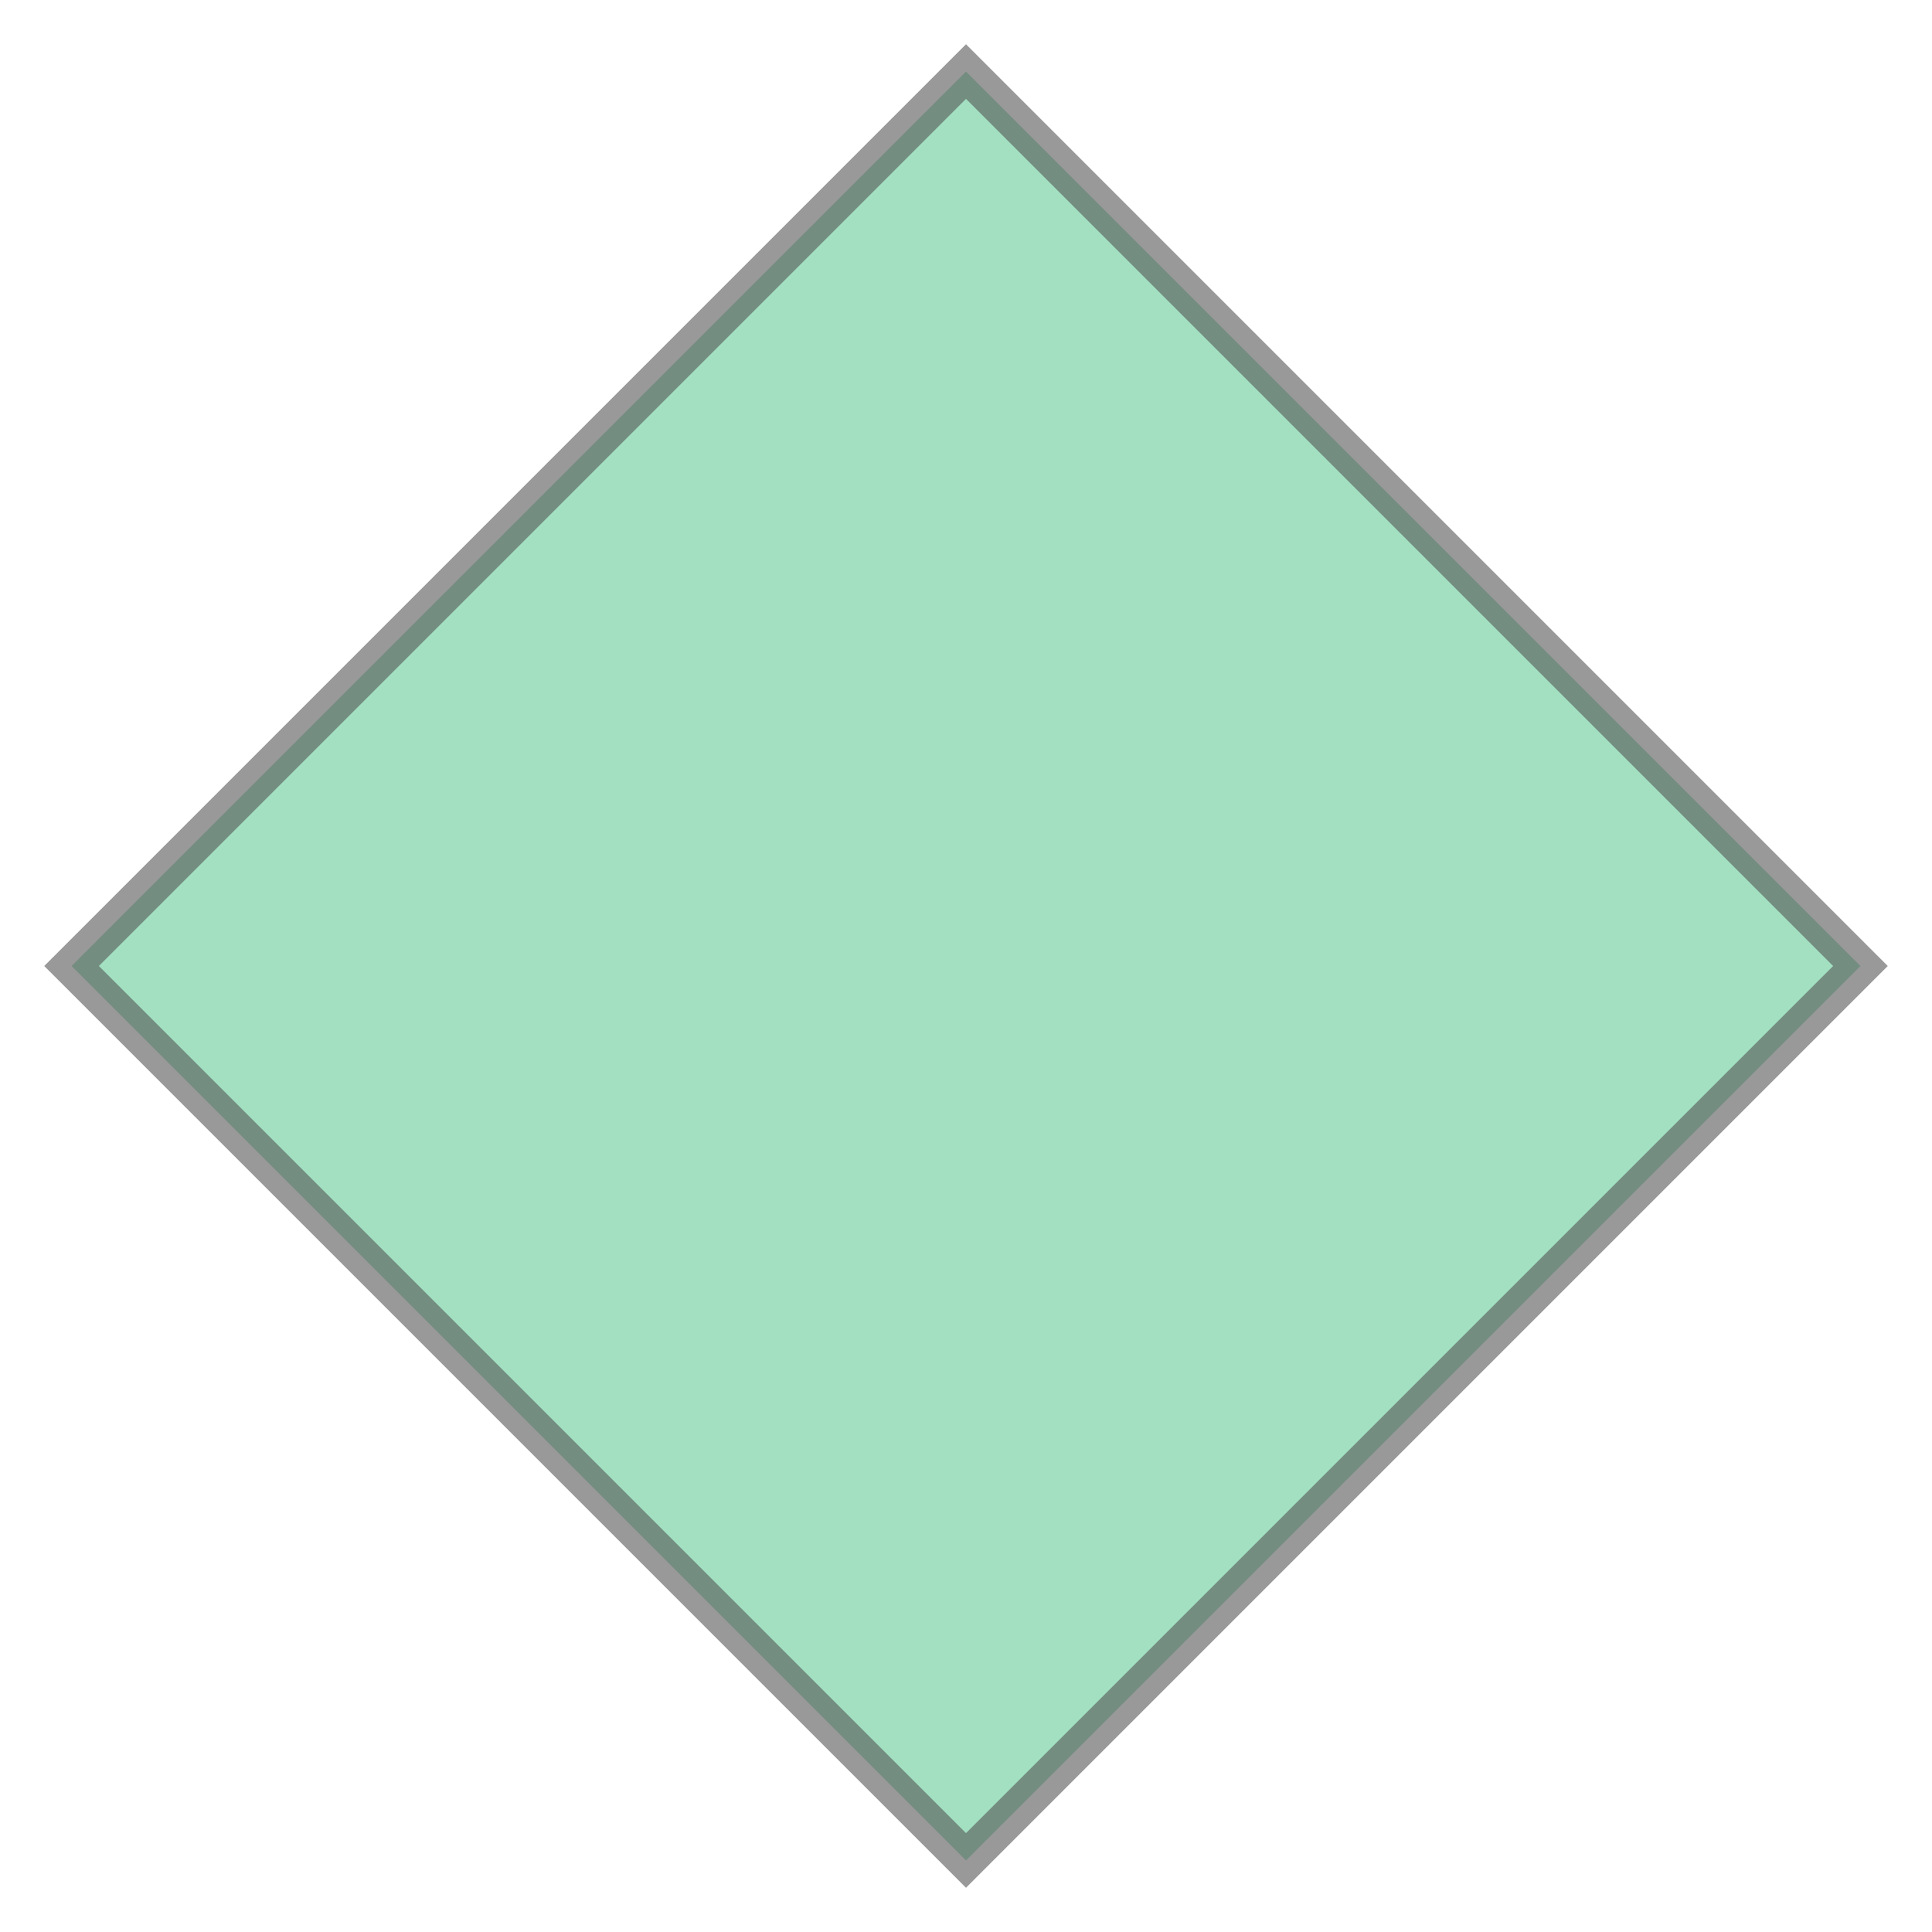 <svg xmlns="http://www.w3.org/2000/svg" xmlns:xlink="http://www.w3.org/1999/xlink" width="100.0" height="100.0" viewBox="-10.8 -10.8 21.6 21.6" preserveAspectRatio="xMinYMin meet"><g transform="matrix(1,0,0,-1,0,0.0)"><path fill-rule="evenodd" fill="#66cc99" stroke="#555555" stroke-width="0.432" opacity="0.6" d="M 10.0,0.0 L 6.123233995736766e-16,-10.0 L -10.0,-1.2246467991473533e-15 L -1.8369701987210296e-15,10.0 L 10.0,0.0 z" /></g></svg>